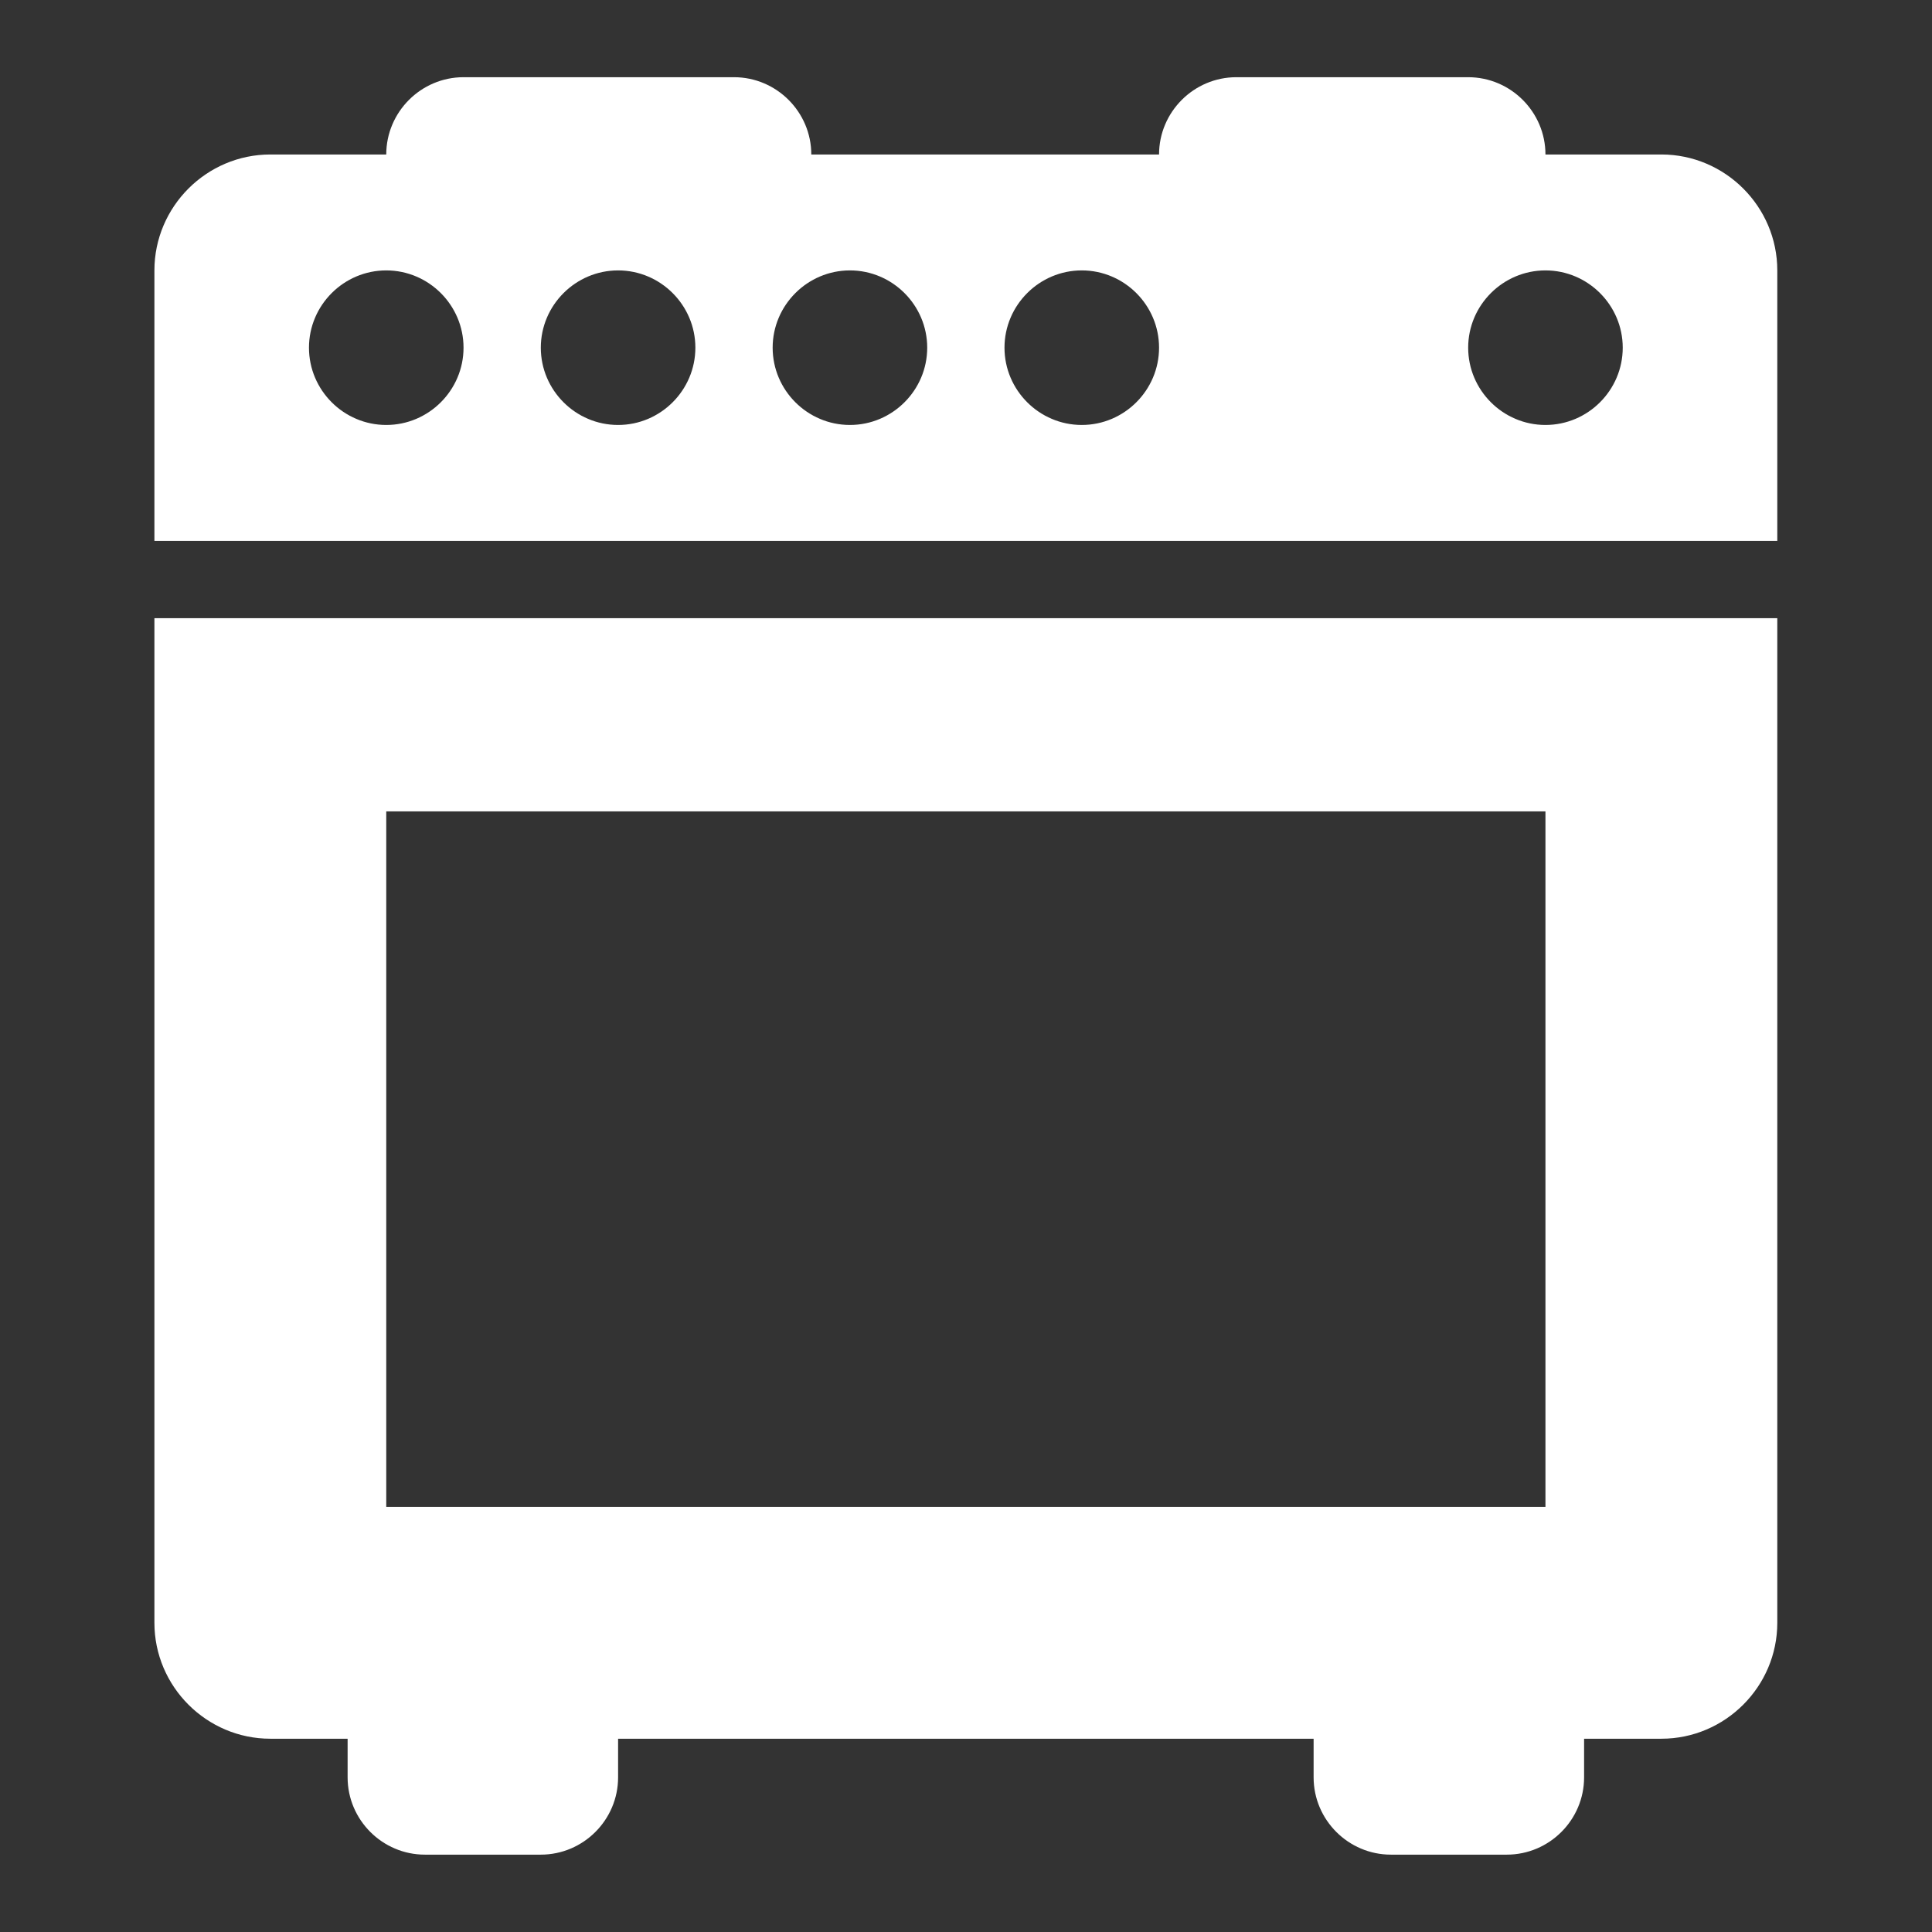<?xml version="1.0" encoding="UTF-8"?> <svg xmlns="http://www.w3.org/2000/svg" width="26" height="26" viewBox="0 0 26 26" fill="none"><rect x="0" y="0" width="26" height="26" fill="#333333" stroke="none"/><path d="M22.358 2.079H20.798C20.798 1.507 20.33 1.039 19.758 1.039H16.638C16.066 1.039 15.598 1.507 15.598 2.079H10.918C10.918 1.507 10.45 1.039 9.878 1.039H6.238C5.666 1.039 5.198 1.507 5.198 2.079H3.638C2.78 2.079 2.078 2.781 2.078 3.639V7.279H23.918V3.639C23.918 2.781 23.216 2.079 22.358 2.079ZM5.198 5.719C4.626 5.719 4.158 5.251 4.158 4.679C4.158 4.107 4.626 3.639 5.198 3.639C5.77 3.639 6.238 4.107 6.238 4.679C6.238 5.251 5.77 5.719 5.198 5.719ZM8.318 5.719C7.746 5.719 7.278 5.251 7.278 4.679C7.278 4.107 7.746 3.639 8.318 3.639C8.89 3.639 9.358 4.107 9.358 4.679C9.358 5.251 8.89 5.719 8.318 5.719ZM11.438 5.719C10.866 5.719 10.398 5.251 10.398 4.679C10.398 4.107 10.866 3.639 11.438 3.639C12.01 3.639 12.478 4.107 12.478 4.679C12.478 5.251 12.01 5.719 11.438 5.719ZM14.558 5.719C13.986 5.719 13.518 5.251 13.518 4.679C13.518 4.107 13.986 3.639 14.558 3.639C15.13 3.639 15.598 4.107 15.598 4.679C15.598 5.251 15.13 5.719 14.558 5.719ZM20.798 5.719C20.226 5.719 19.758 5.251 19.758 4.679C19.758 4.107 20.226 3.639 20.798 3.639C21.37 3.639 21.838 4.107 21.838 4.679C21.838 5.251 21.37 5.719 20.798 5.719ZM2.078 8.319V21.839C2.078 22.697 2.78 23.399 3.638 23.399H4.678V23.919C4.678 24.491 5.146 24.959 5.718 24.959H7.278C7.85 24.959 8.318 24.491 8.318 23.919V23.399H17.678V23.919C17.678 24.491 18.146 24.959 18.718 24.959H20.278C20.85 24.959 21.318 24.491 21.318 23.919V23.399H22.358C23.216 23.399 23.918 22.697 23.918 21.839V8.319H2.078ZM20.798 20.279H5.198V10.919H20.798V20.279Z" fill="white"></path></svg> 